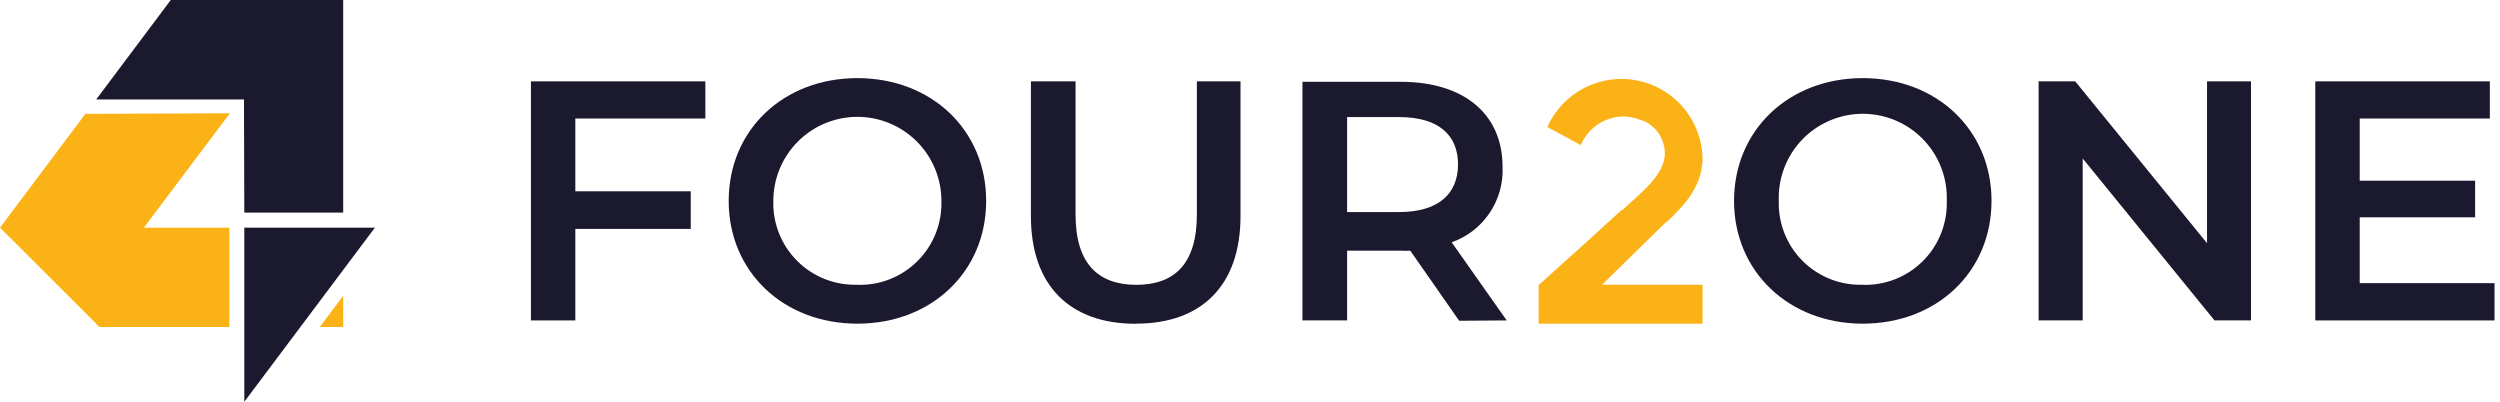<svg width="112" height="18" viewBox="0 0 112 18" fill="none" xmlns="http://www.w3.org/2000/svg">
<path fill-rule="evenodd" clip-rule="evenodd" d="M10.275 14.65V10.2H6.445L10.3 5.075L3.825 5.1L0 10.2L4.455 14.65H10.275Z" fill="#FBB216"/>
<path fill-rule="evenodd" clip-rule="evenodd" d="M4.31 4.455H10.93L10.945 9.525H15.375V0H7.65L4.31 4.455Z" fill="#1B192E"/>
<path fill-rule="evenodd" clip-rule="evenodd" d="M14.325 14.65H15.375V13.25L14.325 14.65Z" fill="#FBB216"/>
<path fill-rule="evenodd" clip-rule="evenodd" d="M10.945 18L16.795 10.2H10.945V18Z" fill="#1B192E"/>
<path fill-rule="evenodd" clip-rule="evenodd" d="M105.715 8.095V5.31H111.545V3.645H103.725V14.355H111.755V12.685H105.715V9.735H110.885V8.095H105.715Z" fill="#1B192E"/>
<path fill-rule="evenodd" clip-rule="evenodd" d="M91.33 14.355H93.305V7.1L99.21 14.355H100.845V3.645H98.875V10.895L92.97 3.645H91.33V14.355Z" fill="#1B192E"/>
<path fill-rule="evenodd" clip-rule="evenodd" d="M83.45 14.5C86.775 14.5 89.22 12.175 89.22 9C89.22 5.825 86.775 3.5 83.45 3.5C80.125 3.5 77.685 5.84 77.685 9C77.685 12.16 80.135 14.5 83.45 14.5ZM83.45 12.755C82.952 12.771 82.457 12.685 81.994 12.502C81.531 12.319 81.11 12.043 80.758 11.691C80.405 11.339 80.129 10.919 79.945 10.456C79.762 9.993 79.675 9.498 79.69 9C79.672 8.494 79.755 7.99 79.936 7.518C80.117 7.045 80.391 6.614 80.742 6.25C81.093 5.885 81.514 5.596 81.98 5.398C82.446 5.2 82.947 5.098 83.453 5.098C83.959 5.098 84.459 5.2 84.925 5.398C85.391 5.596 85.812 5.885 86.163 6.25C86.514 6.614 86.788 7.045 86.969 7.518C87.15 7.99 87.233 8.494 87.215 9C87.23 9.498 87.143 9.995 86.959 10.458C86.776 10.921 86.499 11.342 86.146 11.694C85.793 12.047 85.372 12.323 84.908 12.506C84.445 12.69 83.948 12.776 83.45 12.76" fill="#1B192E"/>
<path fill-rule="evenodd" clip-rule="evenodd" d="M67.5 14.355L65.035 10.855C65.728 10.611 66.323 10.151 66.734 9.542C67.144 8.933 67.348 8.209 67.315 7.475C67.315 5.1 65.575 3.665 62.76 3.665H58.35V14.355H60.35V11.23H62.77C62.907 11.238 63.043 11.238 63.18 11.23L65.37 14.37L67.5 14.355ZM65.32 7.355C65.32 8.705 64.42 9.5 62.675 9.5H60.35V5.245H62.675C64.42 5.245 65.32 6.025 65.32 7.37" fill="#1B192E"/>
<path fill-rule="evenodd" clip-rule="evenodd" d="M50.895 14.5C53.815 14.5 55.575 12.805 55.575 9.68V3.645H53.62V9.61C53.62 11.815 52.62 12.76 50.91 12.76C49.2 12.76 48.185 11.815 48.185 9.61V3.645H46.185V9.685C46.185 12.81 47.945 14.505 50.88 14.505" fill="#1B192E"/>
<path fill-rule="evenodd" clip-rule="evenodd" d="M38.41 14.5C41.73 14.5 44.18 12.175 44.18 9C44.18 5.825 41.73 3.5 38.41 3.5C35.09 3.5 32.645 5.83 32.645 9C32.645 12.17 35.09 14.5 38.41 14.5ZM38.41 12.755C37.912 12.771 37.416 12.685 36.953 12.502C36.49 12.319 36.069 12.043 35.716 11.691C35.363 11.339 35.086 10.919 34.902 10.456C34.718 9.994 34.63 9.498 34.645 9C34.645 8.001 35.042 7.044 35.748 6.338C36.454 5.632 37.411 5.235 38.41 5.235C39.408 5.235 40.366 5.632 41.072 6.338C41.778 7.044 42.175 8.001 42.175 9C42.19 9.498 42.103 9.995 41.919 10.458C41.736 10.921 41.459 11.342 41.106 11.694C40.753 12.047 40.332 12.323 39.868 12.506C39.405 12.69 38.908 12.776 38.41 12.76" fill="#1B192E"/>
<path fill-rule="evenodd" clip-rule="evenodd" d="M25.775 14.355V10.255H30.945V8.57H25.775V5.31H31.6V3.645H23.785V14.355H25.775Z" fill="#1B192E"/>
<path fill-rule="evenodd" clip-rule="evenodd" d="M74.64 9.945L71.775 12.755H76.275V14.5H68.93V12.77L71.155 10.77L72.655 9.4H72.7C73.375 8.74 74.42 8 74.575 7.05C74.611 6.719 74.543 6.386 74.381 6.095C74.219 5.805 73.971 5.572 73.67 5.43L73.3 5.305C73.136 5.262 72.969 5.233 72.8 5.22H72.75C72.338 5.219 71.934 5.34 71.591 5.567C71.247 5.795 70.979 6.12 70.82 6.5L69.32 5.69C69.66 4.928 70.251 4.306 70.995 3.928C71.74 3.551 72.591 3.441 73.406 3.617C74.222 3.793 74.952 4.244 75.475 4.894C75.997 5.545 76.28 6.356 76.275 7.19C76.21 8.42 75.455 9.19 74.655 9.965" fill="#FBB216"/>
</svg>
